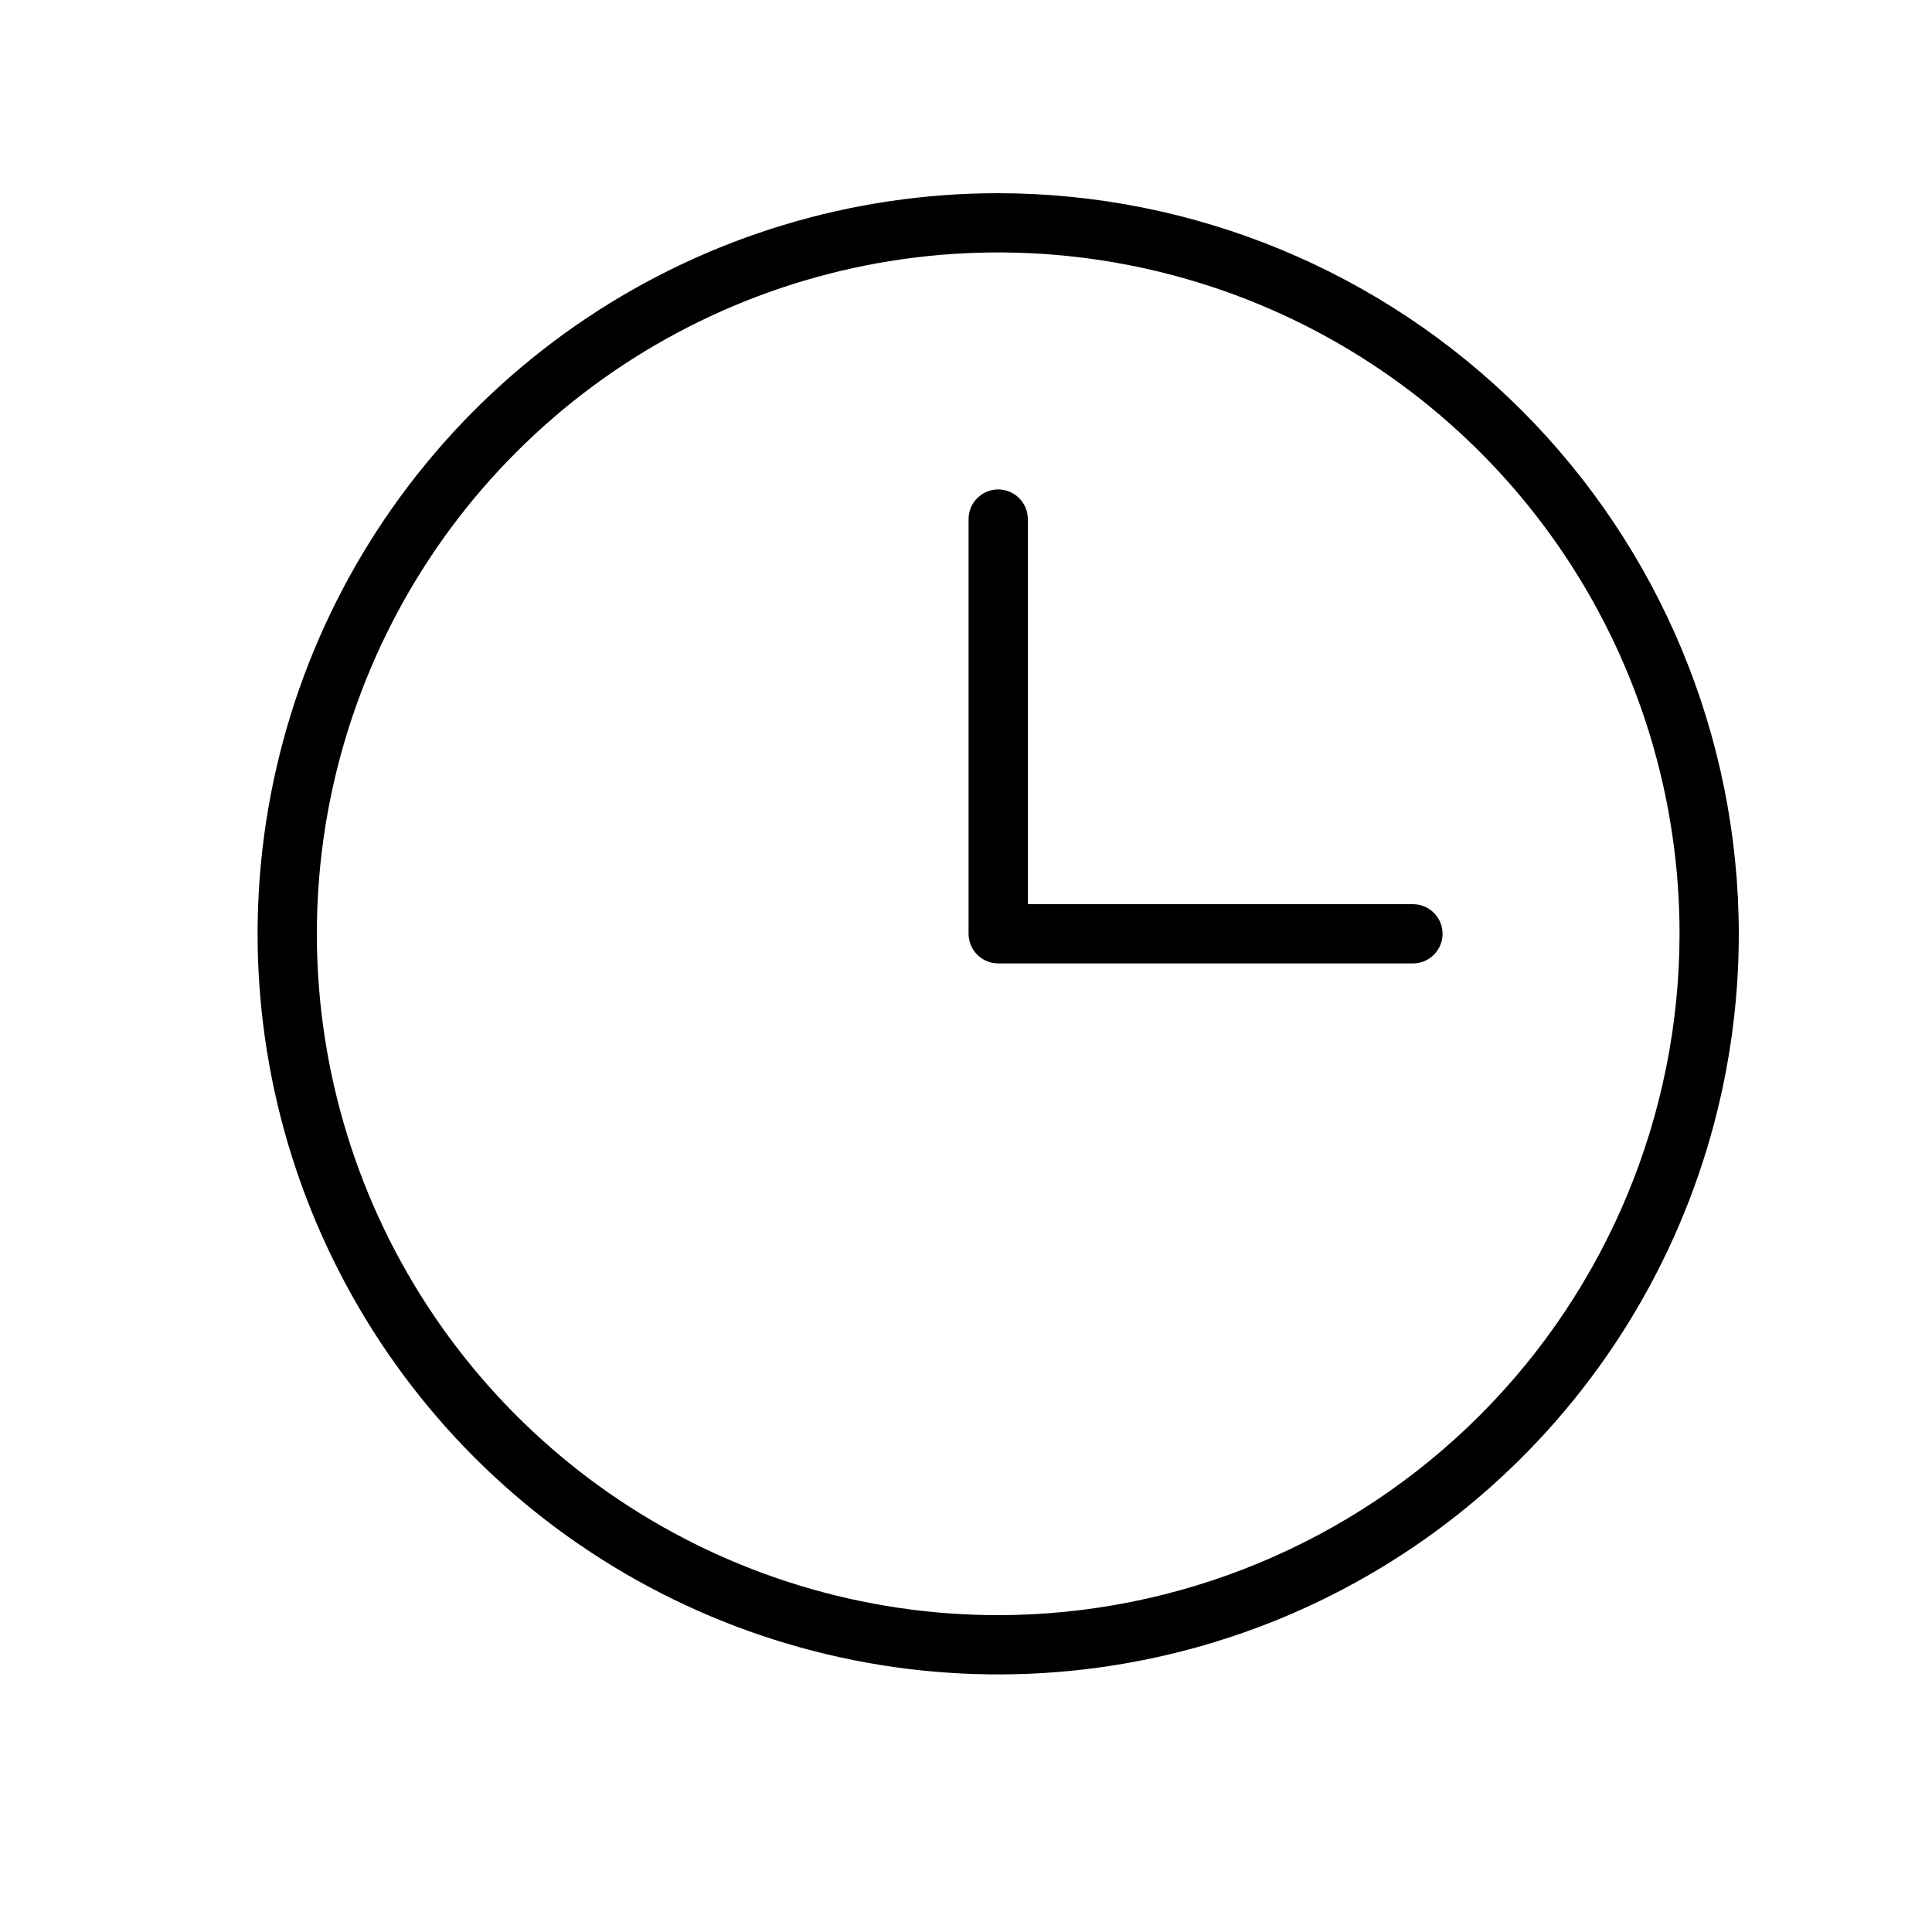 <?xml version="1.0" encoding="UTF-8"?> <svg xmlns="http://www.w3.org/2000/svg" width="30" height="30" viewBox="0 0 30 30" fill="none"><path d="M15.5 3C13.226 3 11.002 3.674 9.111 4.938C7.22 6.202 5.746 7.998 4.875 10.099C4.005 12.2 3.777 14.513 4.221 16.744C4.665 18.974 5.76 21.023 7.368 22.632C8.977 24.24 11.026 25.335 13.257 25.779C15.487 26.223 17.799 25.995 19.901 25.125C22.002 24.254 23.798 22.78 25.062 20.889C26.326 18.998 27 16.774 27 14.5C26.997 11.451 25.784 8.528 23.628 6.372C21.472 4.216 18.549 3.003 15.5 3ZM15.5 25.08C13.408 25.08 11.362 24.459 9.622 23.297C7.882 22.134 6.526 20.482 5.725 18.549C4.925 16.616 4.715 14.488 5.123 12.436C5.532 10.384 6.539 8.498 8.019 7.019C9.498 5.539 11.384 4.532 13.436 4.123C15.488 3.715 17.616 3.925 19.549 4.725C21.482 5.526 23.134 6.882 24.297 8.622C25.459 10.362 26.08 12.408 26.08 14.5C26.077 17.305 24.961 19.994 22.978 21.978C20.994 23.961 18.305 25.077 15.5 25.08ZM22.4 14.5C22.4 14.622 22.352 14.739 22.265 14.825C22.179 14.912 22.062 14.96 21.94 14.96H15.5C15.378 14.96 15.261 14.912 15.175 14.825C15.088 14.739 15.04 14.622 15.04 14.5V8.06C15.04 7.938 15.088 7.821 15.175 7.735C15.261 7.648 15.378 7.6 15.5 7.6C15.622 7.6 15.739 7.648 15.825 7.735C15.912 7.821 15.96 7.938 15.96 8.06V14.04H21.94C22.062 14.04 22.179 14.088 22.265 14.175C22.352 14.261 22.4 14.378 22.4 14.5Z" fill="black"></path></svg> 